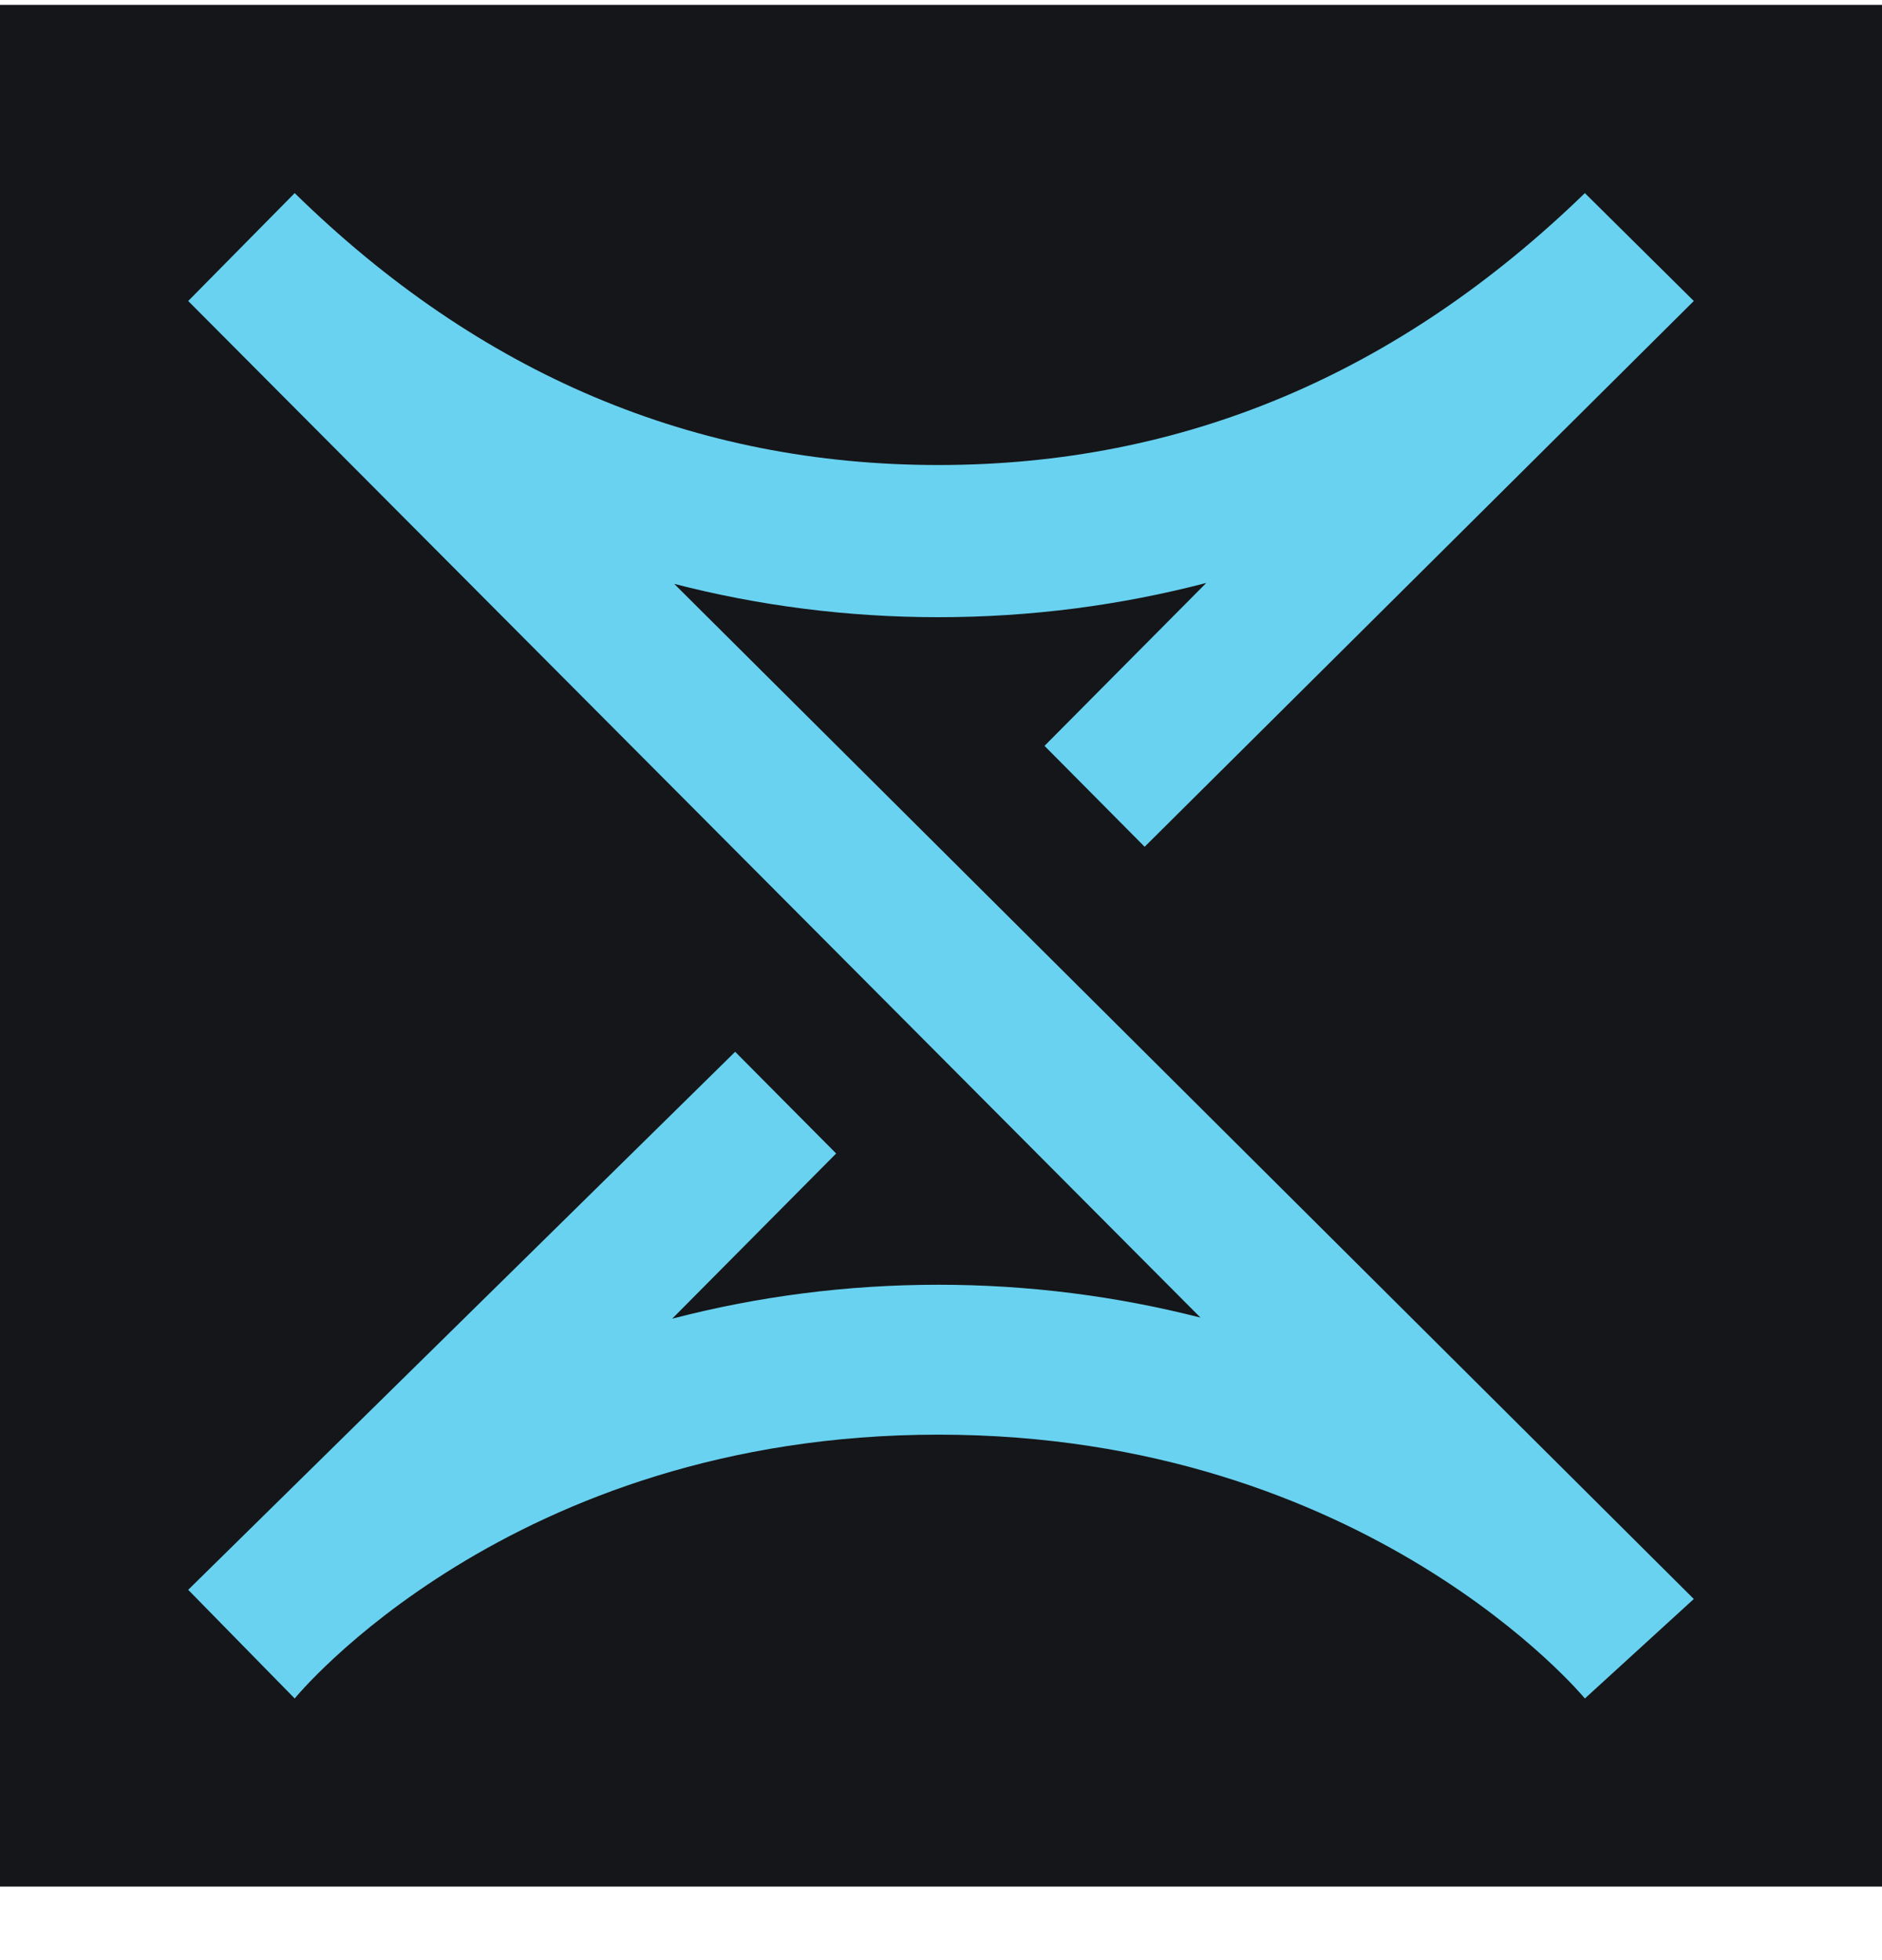 <svg width="24" height="25" viewBox="0 0 24 25" fill="none" xmlns="http://www.w3.org/2000/svg">
<rect width="24" height="24" transform="translate(0 0.062)" fill="#151619"/>
<path fill-rule="evenodd" clip-rule="evenodd" d="M21.6 3.839L14.597 10.8L13.32 9.513L15.383 7.435C14.292 7.72 13.147 7.872 11.967 7.872C10.804 7.872 9.675 7.725 8.598 7.447L21.6 20.394C21.6 20.394 21.137 20.817 20.211 21.663C20.211 21.663 17.441 18.298 11.967 18.298C6.494 18.298 3.758 21.663 3.758 21.663C2.4 20.277 3.758 21.663 2.4 20.277L9.375 13.415L10.663 14.712L8.572 16.819C9.657 16.536 10.795 16.386 11.967 16.386C13.12 16.386 14.24 16.532 15.309 16.805L2.4 3.839L3.758 2.463C6.118 4.775 8.854 5.931 11.967 5.931C15.08 5.931 17.828 4.775 20.211 2.463C20.211 2.463 20.674 2.922 21.6 3.839Z" fill="#69D2F0"/>
</svg>
